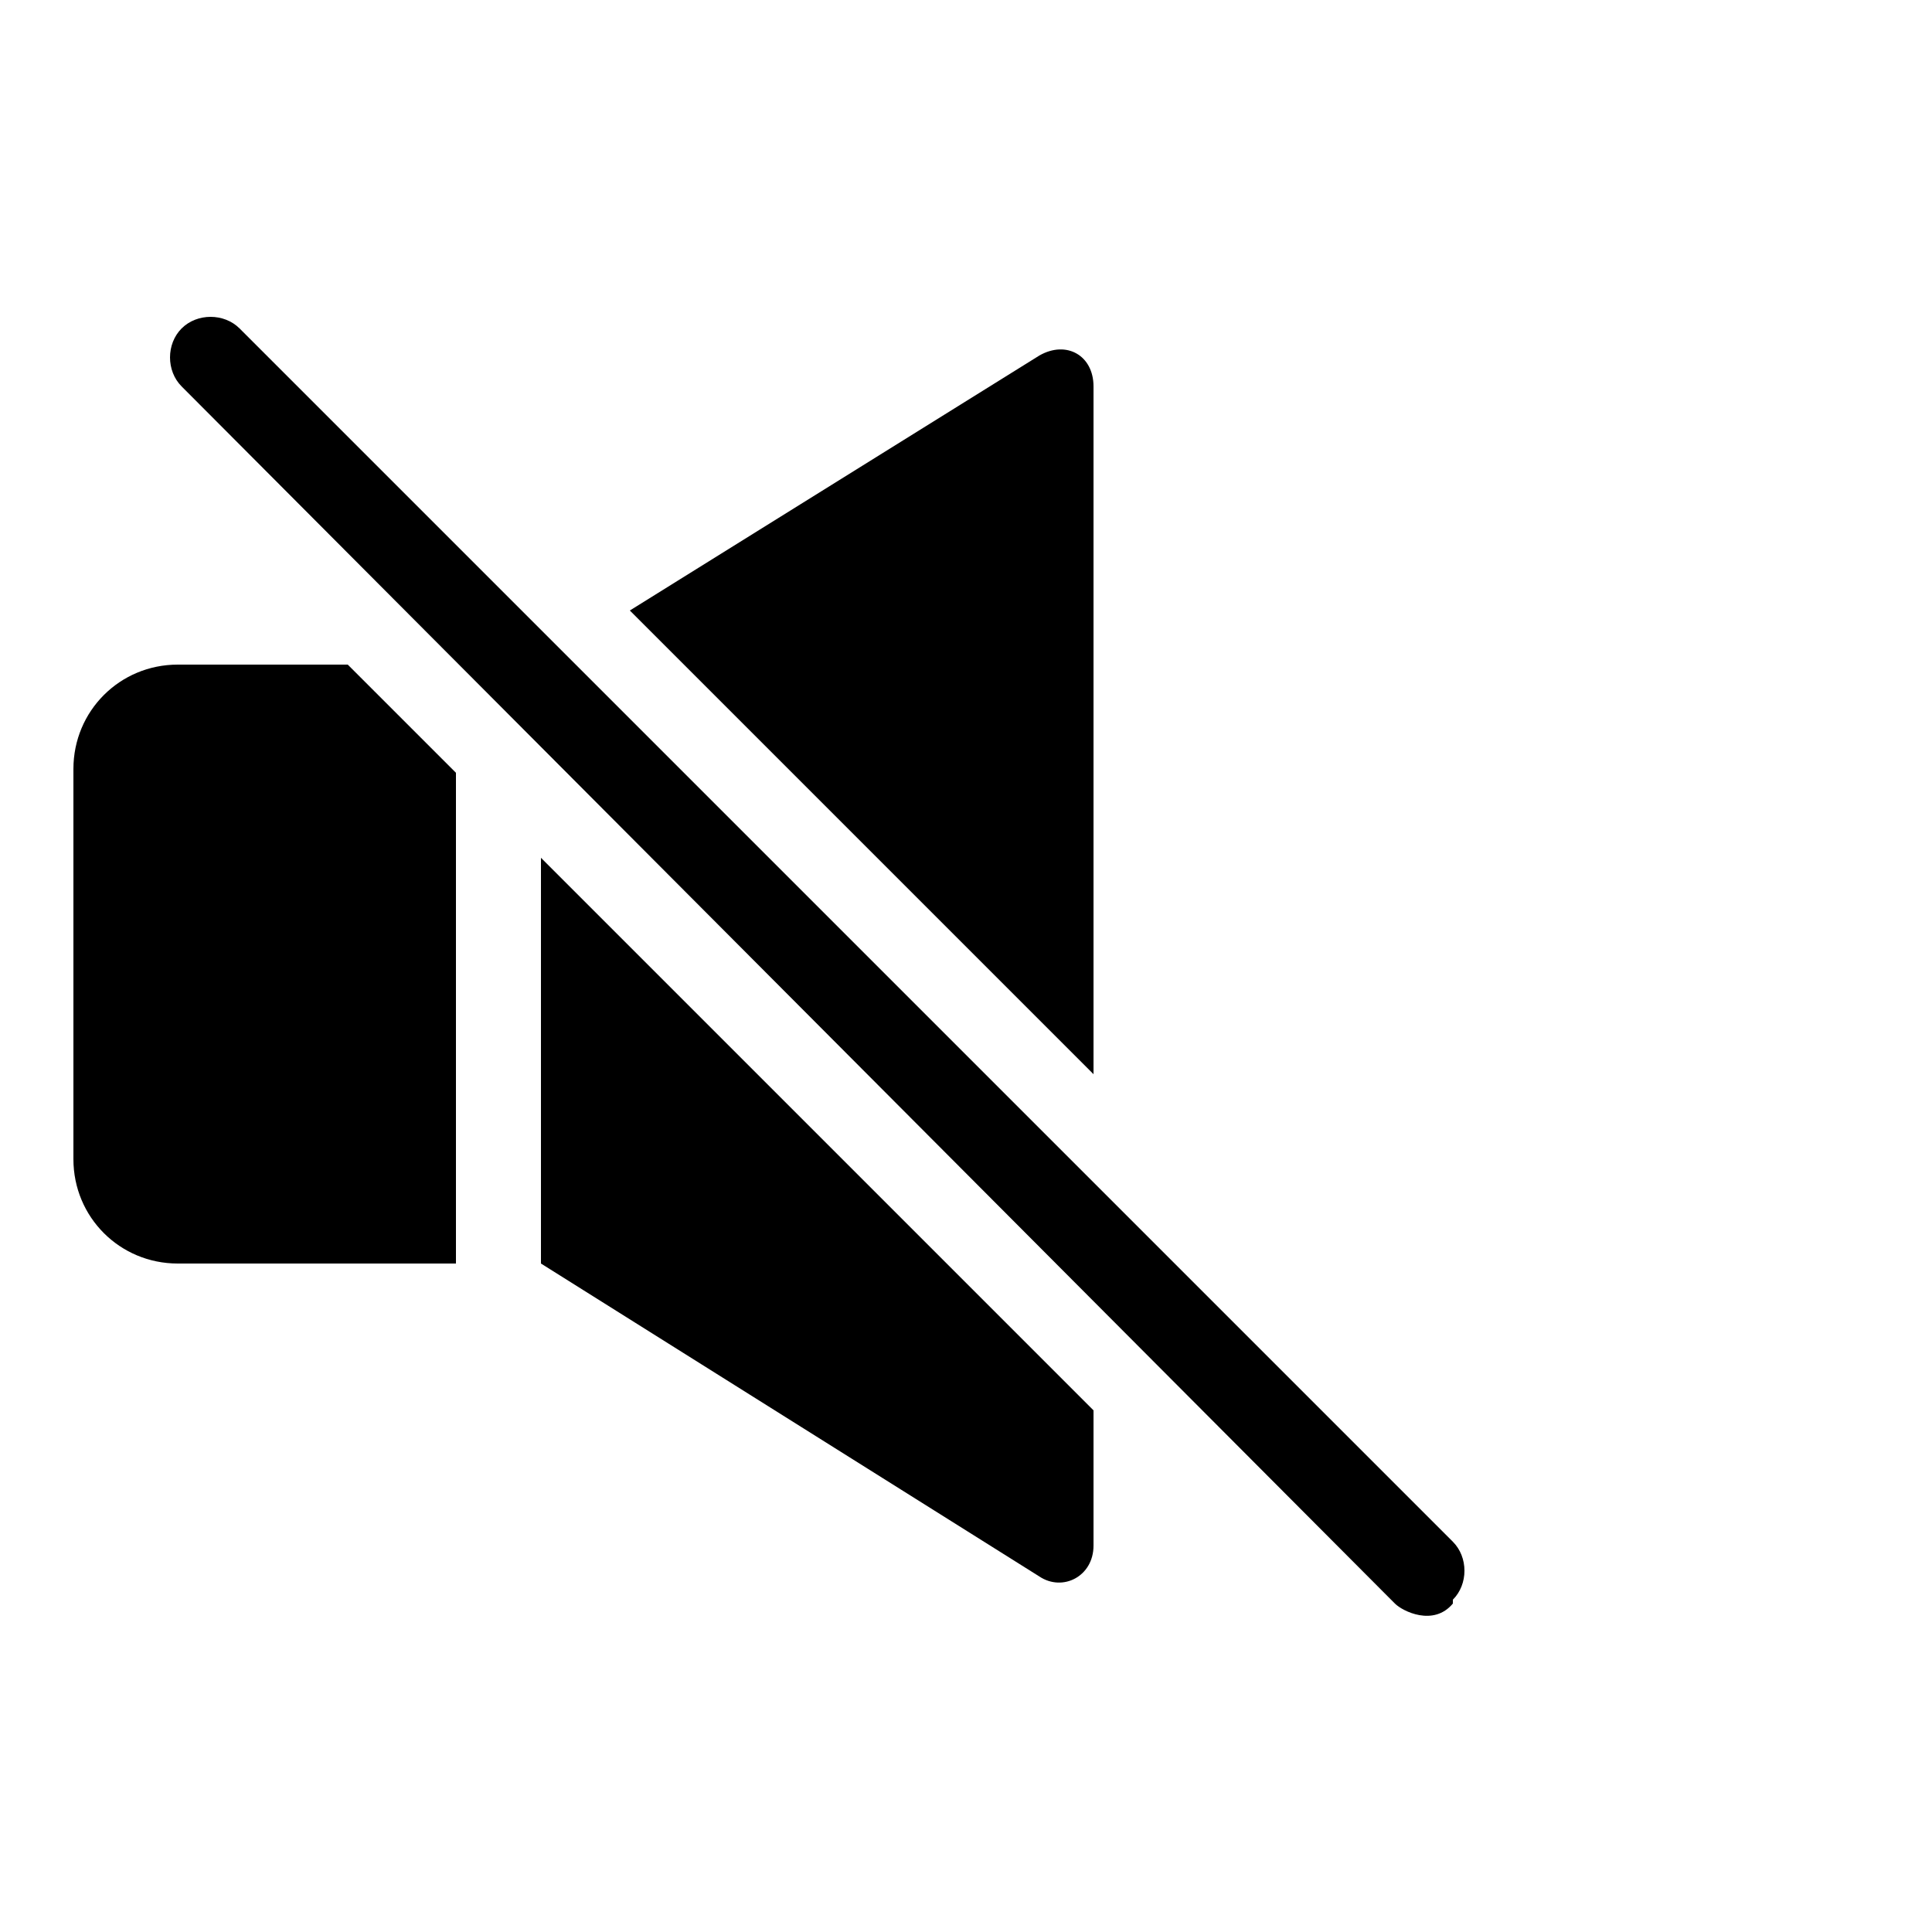 <?xml version="1.0" encoding="UTF-8"?>
<svg id="_レイヤー_1" data-name="レイヤー_1" xmlns="http://www.w3.org/2000/svg" version="1.1" viewBox="0 0 50 50">
  <!-- Generator: Adobe Illustrator 29.0.0, SVG Export Plug-In . SVG Version: 2.1.0 Build 186)  -->
  <defs>
    <style>
      .st0 {
        fill: none;
      }

      .st1 {
        display: none;
      }
    </style>
  </defs>
  <rect class="st0" x="0" width="50" height="50"/>
  <path class="st0" d="M42.4,11.7c-.4-.4-1-.4-1.4,0-.4.4-.4,1,0,1.4,6.5,6.5,6.5,17.1,0,23.7-.4.4-.4,1,0,1.4.2.2.5.3.7.3s.5,0,.7-.3c7.3-7.3,7.3-19.2,0-26.5ZM38.6,14.8c-.4-.4-1-.4-1.4,0-.4.4-.4,1,0,1.4,2.3,2.3,3.6,5.5,3.6,8.8s-1.3,6.4-3.6,8.8c-.4.4-.4,1,0,1.4s.5.3.7.3.5,0,.7-.3c2.7-2.7,4.2-6.3,4.2-10.2s-1.5-7.5-4.2-10.2ZM34.8,17.9c-.4-.4-1-.4-1.4,0-.4.4-.4,1,0,1.4,1.5,1.5,2.3,3.5,2.3,5.7s-.8,4.1-2.3,5.7c-.4.4-.4,1,0,1.4.2.2.4.3.7.3s.5-.1.7-.3c1.9-1.9,2.9-4.4,2.9-7.1s-1-5.2-2.9-7.1ZM14,32.7l12.9,8.1c.7.4,1.4,0,1.4-.8v-3.5l-14.4-14.4v10.5ZM26.9,9.2l-10.6,6.6,12,12V10c0-.8-.8-1.2-1.4-.8ZM4.7,17.3c-1.5,0-2.7,1.2-2.7,2.7v10.1c0,1.5,1.2,2.7,2.7,2.7h7.2v-12.7l-2.8-2.8h-4.4Z"/>
  <rect class="st0" x="0" y="70.2" width="50" height="50"/>
  <g class="st1">
    <path d="M-4154.3-150.7h327.9V1.4c0,31.2-25.3,56.5-56.5,56.5h-214.8c-31.2,0-56.5-25.3-56.5-56.5v-152h0Z" transform="translate(-4036.8 3944) rotate(90)"/>
    <g>
      <path d="M-3428.7-166.8c32.1,32.1,49.8,74.9,49.8,120.4,0,45.5-17.7,88.2-49.8,120.4-8.3,8.3-8.3,21.8,0,30.2,4.2,4.2,9.6,6.2,15.1,6.2s10.9-2.1,15.1-6.2c40.2-40.2,62.3-93.7,62.3-150.5s-22.1-110.3-62.3-150.5c-8.3-8.3-21.8-8.3-30.2,0-8.3,8.3-8.3,21.8,0,30.2Z"/>
      <path d="M-3316.9-262.9c-8.3-8.3-21.8-8.3-30.2,0-8.3,8.3-8.3,21.8,0,30.2,49.8,49.8,77.2,115.9,77.2,186.3,0,70.4-27.4,136.5-77.2,186.3-8.3,8.3-8.3,21.8,0,30.2,4.2,4.2,9.6,6.2,15.1,6.2,5.5,0,10.9-2.1,15.1-6.2,57.8-57.8,89.7-134.7,89.7-216.5,0-81.8-31.8-158.7-89.7-216.5Z"/>
      <path d="M-3535.2-365.1V272.3c0,17.1-16.2,25.6-30.8,16.5l-274.4-171.2V-210.3s274.4-171.2,274.4-171.2c14.6-9.1,30.8-.6,30.8,16.5Z"/>
    </g>
  </g>
  <g class="st1">
    <path d="M-4580.7-166.8c32.1,32.1,49.8,74.9,49.8,120.4,0,45.5-17.7,88.2-49.8,120.4-8.3,8.3-8.3,21.8,0,30.2,4.2,4.2,9.6,6.2,15.1,6.2s10.9-2.1,15.1-6.2c40.2-40.2,62.3-93.7,62.3-150.5s-22.1-110.3-62.3-150.5c-8.3-8.3-21.8-8.3-30.2,0-8.3,8.3-8.3,21.8,0,30.2Z"/>
    <g>
      <path d="M-5306.3-150.7h327.9V1.4c0,31.2-25.3,56.5-56.5,56.5h-214.8c-31.2,0-56.5-25.3-56.5-56.5v-152h0Z" transform="translate(-5188.8 5095.9) rotate(90)"/>
      <path d="M-4687.2-365.1V272.3c0,17.1-16.2,25.6-30.8,16.5l-274.4-171.2V-210.3s274.4-171.2,274.4-171.2c14.6-9.1,30.8-.6,30.8,16.5Z"/>
    </g>
  </g>
  <g class="st1">
    <path d="M-6398.6,991.2v214.8c0,31.2,25.3,56.5,56.5,56.5h152v-327.9h-152c-31.2,0-56.5,25.3-56.5,56.5Z"/>
    <path d="M-5869.9,763.5l-274.4,171.2v327.9l274.4,171.2c14.6,9.1,30.8.6,30.8-16.5v-637.4c0-17.1-16.2-25.6-30.8-16.5Z"/>
    <path d="M-5513.9,1075.6h-87.4v-87.4c0-12.7-10.3-23.1-23.1-23.1s-23.1,10.3-23.1,23.1v87.4h-87.4c-12.7,0-23.1,10.3-23.1,23.1s10.3,23.1,23.1,23.1h87.4v87.4c0,12.7,10.3,23.1,23.1,23.1s23.1-10.3,23.1-23.1v-87.4h87.4c12.7,0,23.1-10.3,23.1-23.1s-10.3-23.1-23.1-23.1Z"/>
  </g>
  <g class="st1">
    <path d="M-5246.6,991.2v214.8c0,31.2,25.3,56.5,56.5,56.5h152v-327.9h-152c-31.2,0-56.5,25.3-56.5,56.5Z"/>
    <path d="M-4717.9,763.5l-274.4,171.2v327.9l274.4,171.2c14.6,9.1,30.8.6,30.8-16.5v-637.4c0-17.1-16.2-25.6-30.8-16.5Z"/>
    <path d="M-4361.9,1075.6h-220.8c-12.7,0-23.1,10.3-23.1,23.1s10.3,23.1,23.1,23.1h220.8c12.7,0,23.1-10.3,23.1-23.1s-10.3-23.1-23.1-23.1Z"/>
  </g>
  <g class="st1">
    <path d="M-4094.7,991.2v214.8c0,31.2,25.3,56.5,56.5,56.5h152v-327.9h-152c-31.2,0-56.5,25.3-56.5,56.5Z"/>
    <path d="M-3566,763.5l-274.4,171.2v327.9l274.4,171.2c14.6,9.1,30.8.6,30.8-16.5v-637.4c0-17.1-16.2-25.6-30.8-16.5Z"/>
    <path d="M-3207.5,1207.8c27.7-28.1,44.9-66.6,44.9-109.1,0-85.7-69.8-155.5-155.5-155.5s-81,17.1-109.1,44.8c-.2.2-.5.4-.7.6-.2.2-.3.4-.5.7-27.9,28.1-45.1,66.8-45.1,109.4,0,85.7,69.8,155.5,155.5,155.5s81.3-17.3,109.5-45.2c.2-.2.4-.3.6-.5.2-.2.4-.5.6-.7ZM-3208.7,1098.6c0,21.8-6.4,42.1-17.4,59.1l-151.1-151.1c17.1-11,37.4-17.4,59.1-17.4,60.3,0,109.4,49.1,109.4,109.4ZM-3427.5,1098.6c0-21.9,6.5-42.3,17.6-59.4l151.2,151.2c-17.1,11.1-37.5,17.6-59.4,17.6-60.3,0-109.4-49.1-109.4-109.4Z"/>
  </g>
  <g class="st1">
    <path d="M-6458.2-150.7h327.9V1.4c0,31.2-25.3,56.5-56.5,56.5h-214.8c-31.2,0-56.5-25.3-56.5-56.5v-152h0Z" transform="translate(-6340.7 6247.9) rotate(90)"/>
    <path d="M-5839.1-365.1V272.3c0,17.1-16.2,25.6-30.8,16.5l-274.4-171.2V-210.3l274.4-171.2c14.6-9.1,30.8-.6,30.8,16.5Z"/>
  </g>
  <g>
    <path d="M6,87.5c-1.5,0-2.7,1.2-2.7,2.7v10.1c0,1.5,1.2,2.7,2.7,2.7h7.2v-12.4l-3-3h-4.1Z"/>
    <path d="M29.6,80.2c0-.8-.8-1.2-1.4-.8l-10.7,6.7,12.2,12.2v-18.1Z"/>
    <path d="M15.3,102.9l12.9,8.1c.7.4,1.4,0,1.4-.8v-3.2l-14.4-14.4v10.3Z"/>
    <path d="M38.7,110.2l-9-9-13.8-13.8h-.1c0-.1-8.5-8.6-8.5-8.6-.4-.4-1.1-.4-1.5,0-.4.4-.4,1.1,0,1.5l7.3,7.3.2.2h0s2.2,2.2,2.2,2.2l14.4,14.4,7.5,7.5c.2.2.5.3.8.3s.6-.1.8-.3c.4-.4.4-1.1,0-1.5Z"/>
  </g>
  <g id="on" class="st1">
    <g>
      <path d="M33.3,19.3c1.5,1.5,2.3,3.5,2.3,5.7,0,2.1-.8,4.2-2.3,5.7-.4.4-.4,1,0,1.4.2.2.5.3.7.3s.5,0,.7-.3c1.9-1.9,2.9-4.4,2.9-7.1s-1-5.2-2.9-7.1c-.4-.4-1-.4-1.4,0-.4.4-.4,1,0,1.4Z"/>
      <path d="M42.4,11.7c-.4-.4-1-.4-1.4,0-.4.4-.4,1,0,1.4,6.5,6.5,6.5,17.1,0,23.7-.4.4-.4,1,0,1.4.2.2.5.3.7.3s.5,0,.7-.3c7.3-7.3,7.3-19.2,0-26.5Z"/>
      <path d="M38.6,14.8c-.4-.4-1-.4-1.4,0-.4.4-.4,1,0,1.4,2.3,2.3,3.6,5.5,3.6,8.8,0,3.3-1.3,6.4-3.6,8.8-.4.4-.4,1,0,1.4.2.2.5.3.7.3.3,0,.5,0,.7-.3,2.7-2.7,4.2-6.3,4.2-10.2,0-3.8-1.5-7.5-4.2-10.2Z"/>
    </g>
    <g>
      <path d="M-.8,20.1h15.4v7.2c0,1.5-1.2,2.7-2.7,2.7H1.8c-1.5,0-2.7-1.2-2.7-2.7v-7.2h0Z" transform="translate(31.9 18.1) rotate(90)"/>
      <path d="M28.3,10v30c0,.8-.8,1.2-1.4.8l-12.9-8.1v-15.4s12.9-8.1,12.9-8.1c.7-.4,1.4,0,1.4.8Z"/>
    </g>
  </g>
  <g id="off">
    <g class="st1">
      <path d="M37.7,25c0,2.7-1,5.2-2.9,7.1-.2.2-.4.3-.7.3s-.5-.1-.7-.3c-.4-.4-.4-1,0-1.4,1.5-1.5,2.3-3.5,2.3-5.7s-.8-4.1-2.3-5.7c-.4-.4-.4-1,0-1.4.4-.4,1-.4,1.4,0,1.9,1.9,2.9,4.4,2.9,7.1Z"/>
      <path d="M42.4,38.2c-.2.2-.4.3-.7.3s-.5,0-.7-.3c-.4-.4-.4-1,0-1.4,6.5-6.5,6.5-17.1,0-23.7-.4-.4-.4-1,0-1.4.4-.4,1-.4,1.4,0,7.3,7.3,7.3,19.2,0,26.5Z"/>
      <path d="M42.8,25c0,3.9-1.5,7.5-4.2,10.2-.2.2-.4.3-.7.3s-.5,0-.7-.3c-.4-.4-.4-1,0-1.4,2.3-2.3,3.6-5.5,3.6-8.8s-1.3-6.4-3.6-8.8c-.4-.4-.4-1,0-1.4.4-.4,1-.4,1.4,0,2.7,2.7,4.2,6.3,4.2,10.2Z"/>
    </g>
    <g>
      <path d="M11.8,20v12.7h-7.2c-1.5,0-2.7-1.2-2.7-2.7v-10.1c0-1.5,1.2-2.7,2.7-2.7h4.4l2.8,2.8Z"/>
      <path d="M28.3,10v17.8l-12-12,10.6-6.6c.7-.4,1.4,0,1.4.8Z"/>
      <path d="M28.3,36.5v3.5c0,.8-.8,1.2-1.4.8l-12.9-8.1v-10.5l14.4,14.4Z"/>
    </g>
  </g>
  <path d="M37.6,41.5c-.5.6-1.3.2-1.5,0L4.7,10c-.4-.4-.4-1.1,0-1.5.4-.4,1.1-.4,1.5,0l31.4,31.4c.4.4.4,1.1,0,1.5Z"/>
</svg>